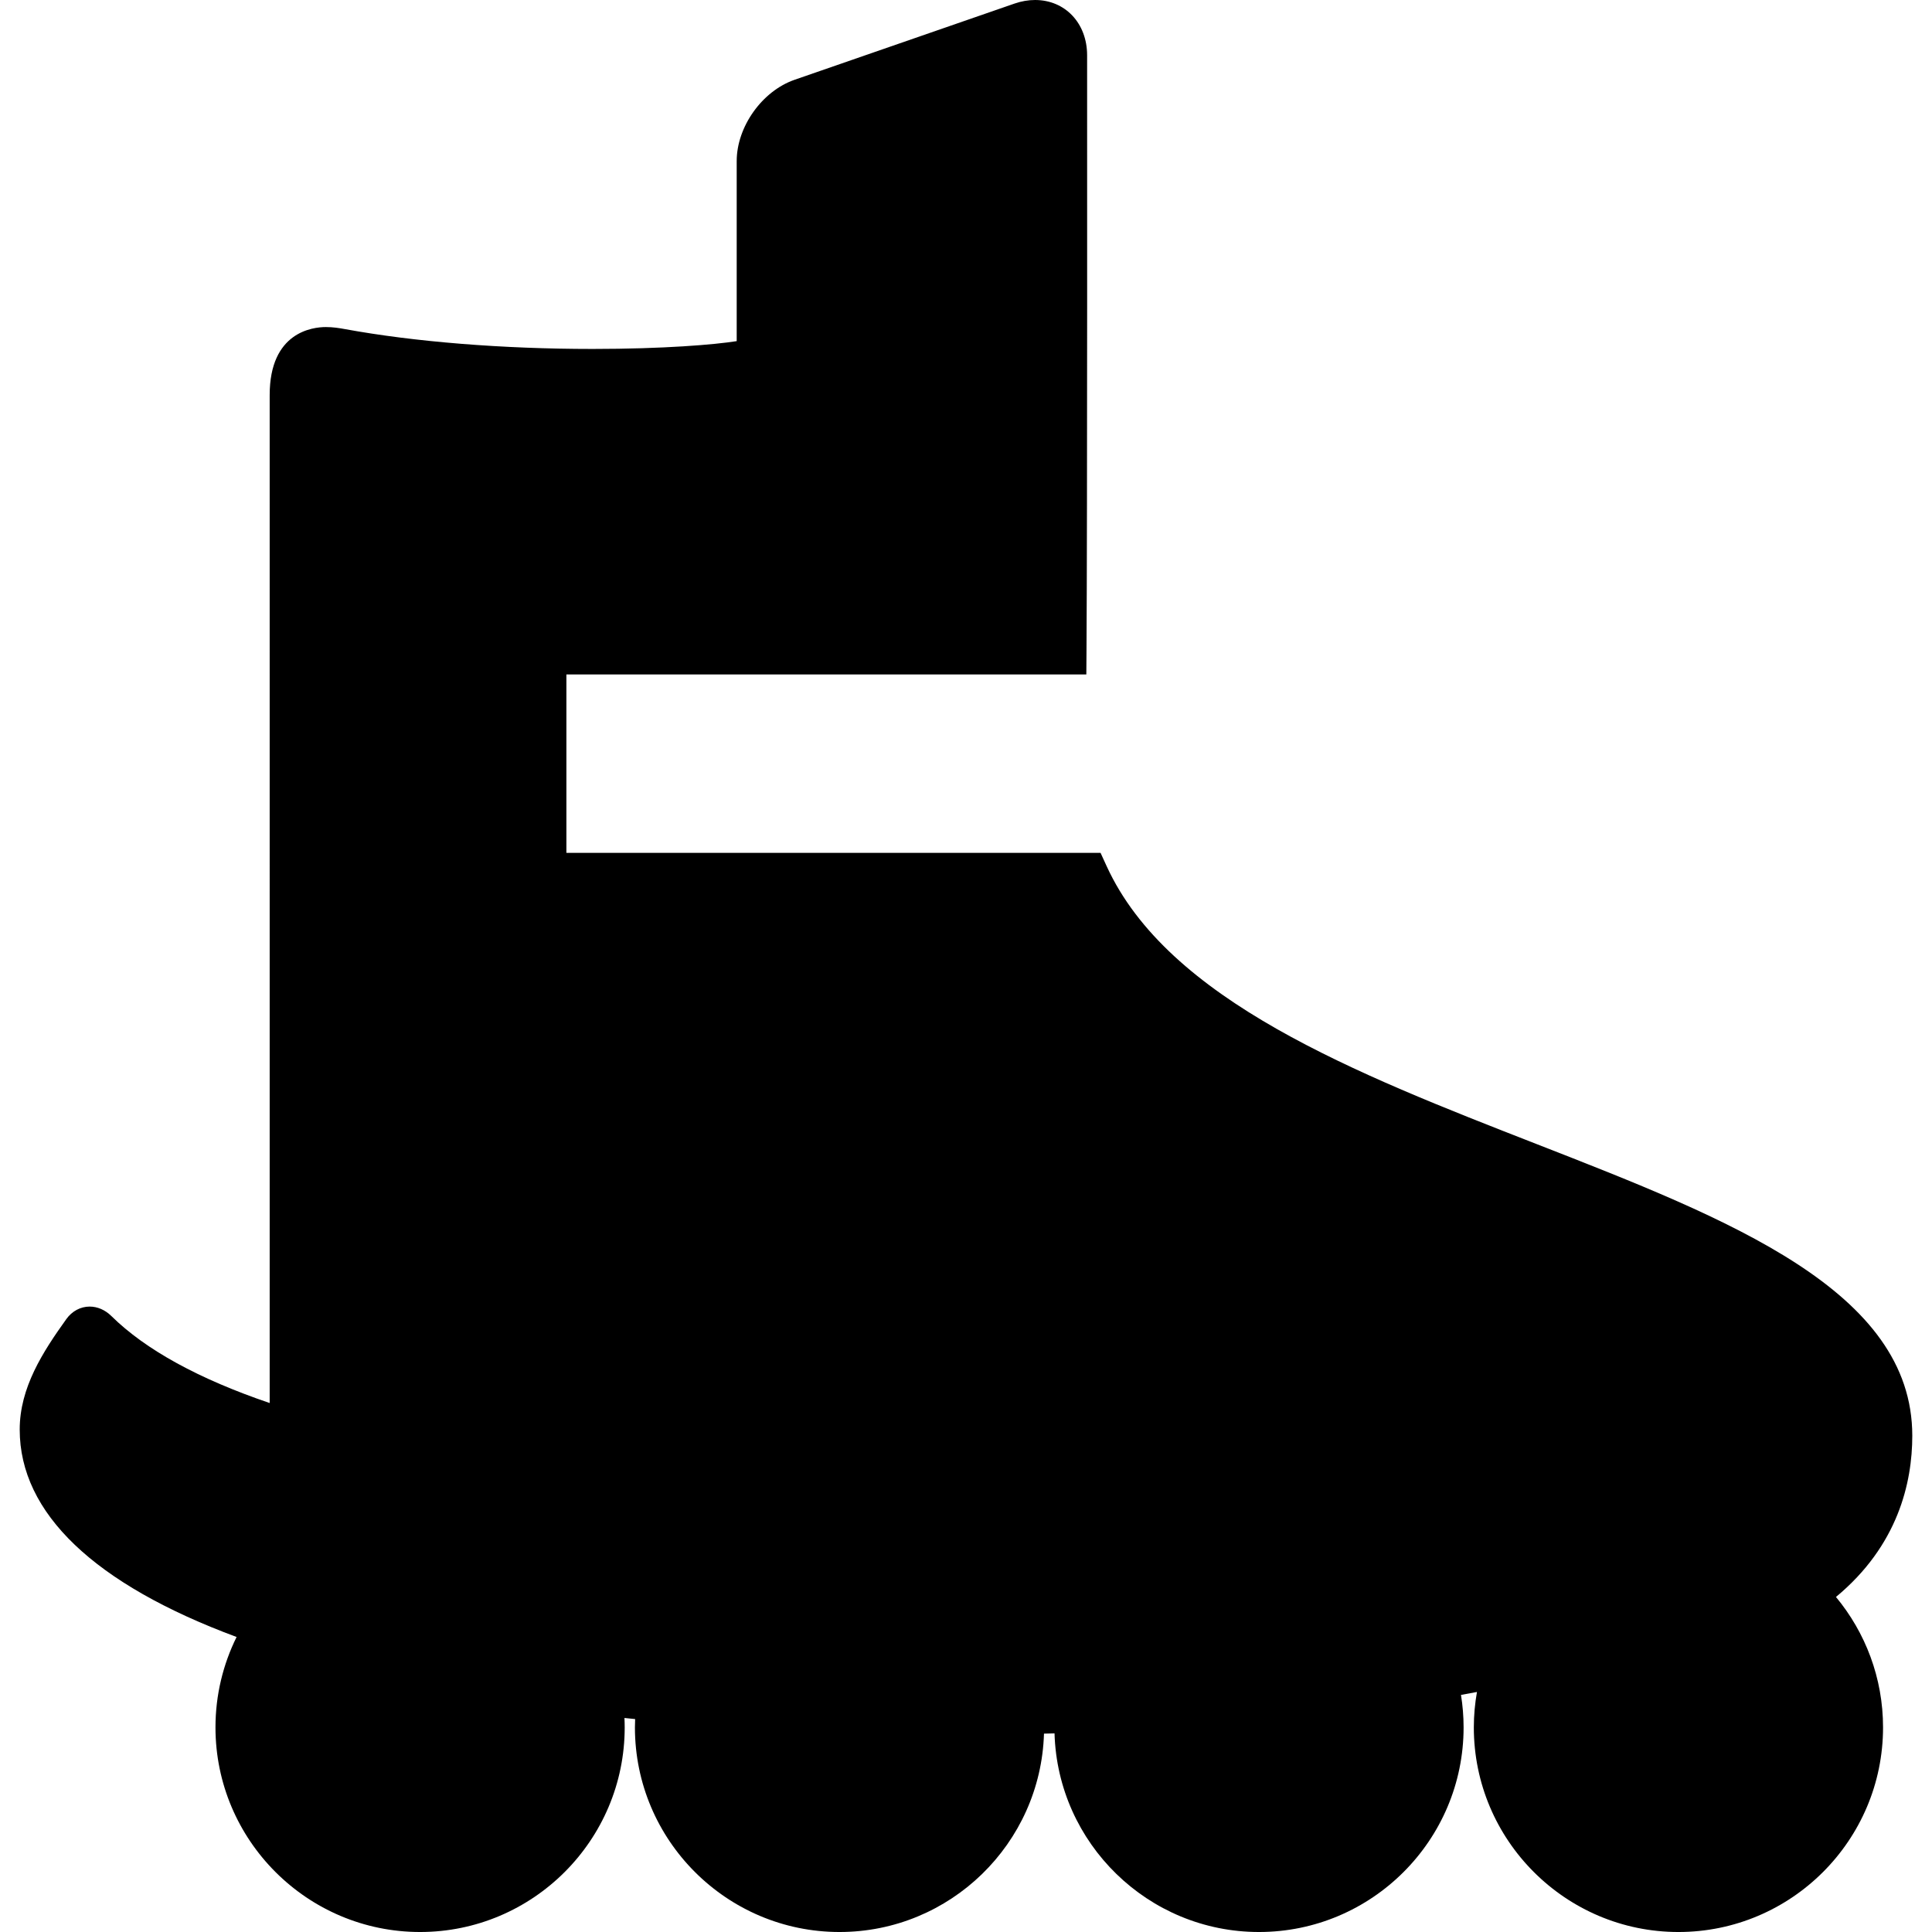 <?xml version="1.0" encoding="iso-8859-1"?>
<!-- Uploaded to: SVG Repo, www.svgrepo.com, Generator: SVG Repo Mixer Tools -->
<!DOCTYPE svg PUBLIC "-//W3C//DTD SVG 1.1//EN" "http://www.w3.org/Graphics/SVG/1.1/DTD/svg11.dtd">
<svg fill="#000000" height="800px" width="800px" version="1.1" id="Capa_1" xmlns="http://www.w3.org/2000/svg" xmlns:xlink="http://www.w3.org/1999/xlink" 
	 viewBox="0 0 427.73 427.73" xml:space="preserve">
<path d="M423.366,317.86c0-32.121-40.417-47.89-83.208-64.586c-40.1-15.646-81.564-31.823-95.166-61.536l-1.336-2.919h-118.26
	v-39.496h115.11l0.034-4.966c0.203-29.476,0.139-131.092,0.139-132.111C240.679,5.15,235.83,0,229.15,0
	c-1.5,0-3.034,0.268-4.558,0.796l-48.681,16.868C168.728,20.153,163.1,28.06,163.1,35.663v39.861
	c-4.905,0.774-16.091,1.729-31.914,1.729c-19.92,0-39.413-1.563-54.886-4.404c-1.248-0.229-2.616-0.441-4.162-0.441
	c-2.917,0-12.433,1.086-12.433,15.048V310.62c-15.632-5.313-27.447-11.76-35.059-19.269c-1.364-1.344-3.066-2.084-4.792-2.084
	c-2.023,0-3.904,1.005-5.161,2.758c-5.227,7.293-10.33,15.19-10.33,24.472c0,18.513,16.529,34.236,48.016,45.92
	c-2.988,6.04-4.675,12.832-4.675,20.014c0,24.979,20.321,45.3,45.299,45.3s45.299-20.321,45.299-45.3
	c0-0.699-0.021-1.393-0.053-2.085c0.785,0.083,1.574,0.163,2.364,0.243c-0.025,0.612-0.047,1.224-0.047,1.842
	c0,24.979,20.321,45.3,45.299,45.3c24.515,0,44.53-19.578,45.264-43.918c0.777-0.018,1.558-0.033,2.333-0.054
	c0.707,24.365,20.733,43.972,45.266,43.972c24.978,0,45.299-20.321,45.299-45.3c0-2.448-0.201-4.848-0.577-7.191
	c1.187-0.213,2.364-0.43,3.535-0.65c-0.447,2.549-0.693,5.167-0.693,7.842c0,24.979,20.321,45.3,45.299,45.3
	s45.299-20.321,45.299-45.3c0-10.964-3.918-21.03-10.424-28.875C420.192,342.183,423.366,328.271,423.366,317.86z"/>
</svg>